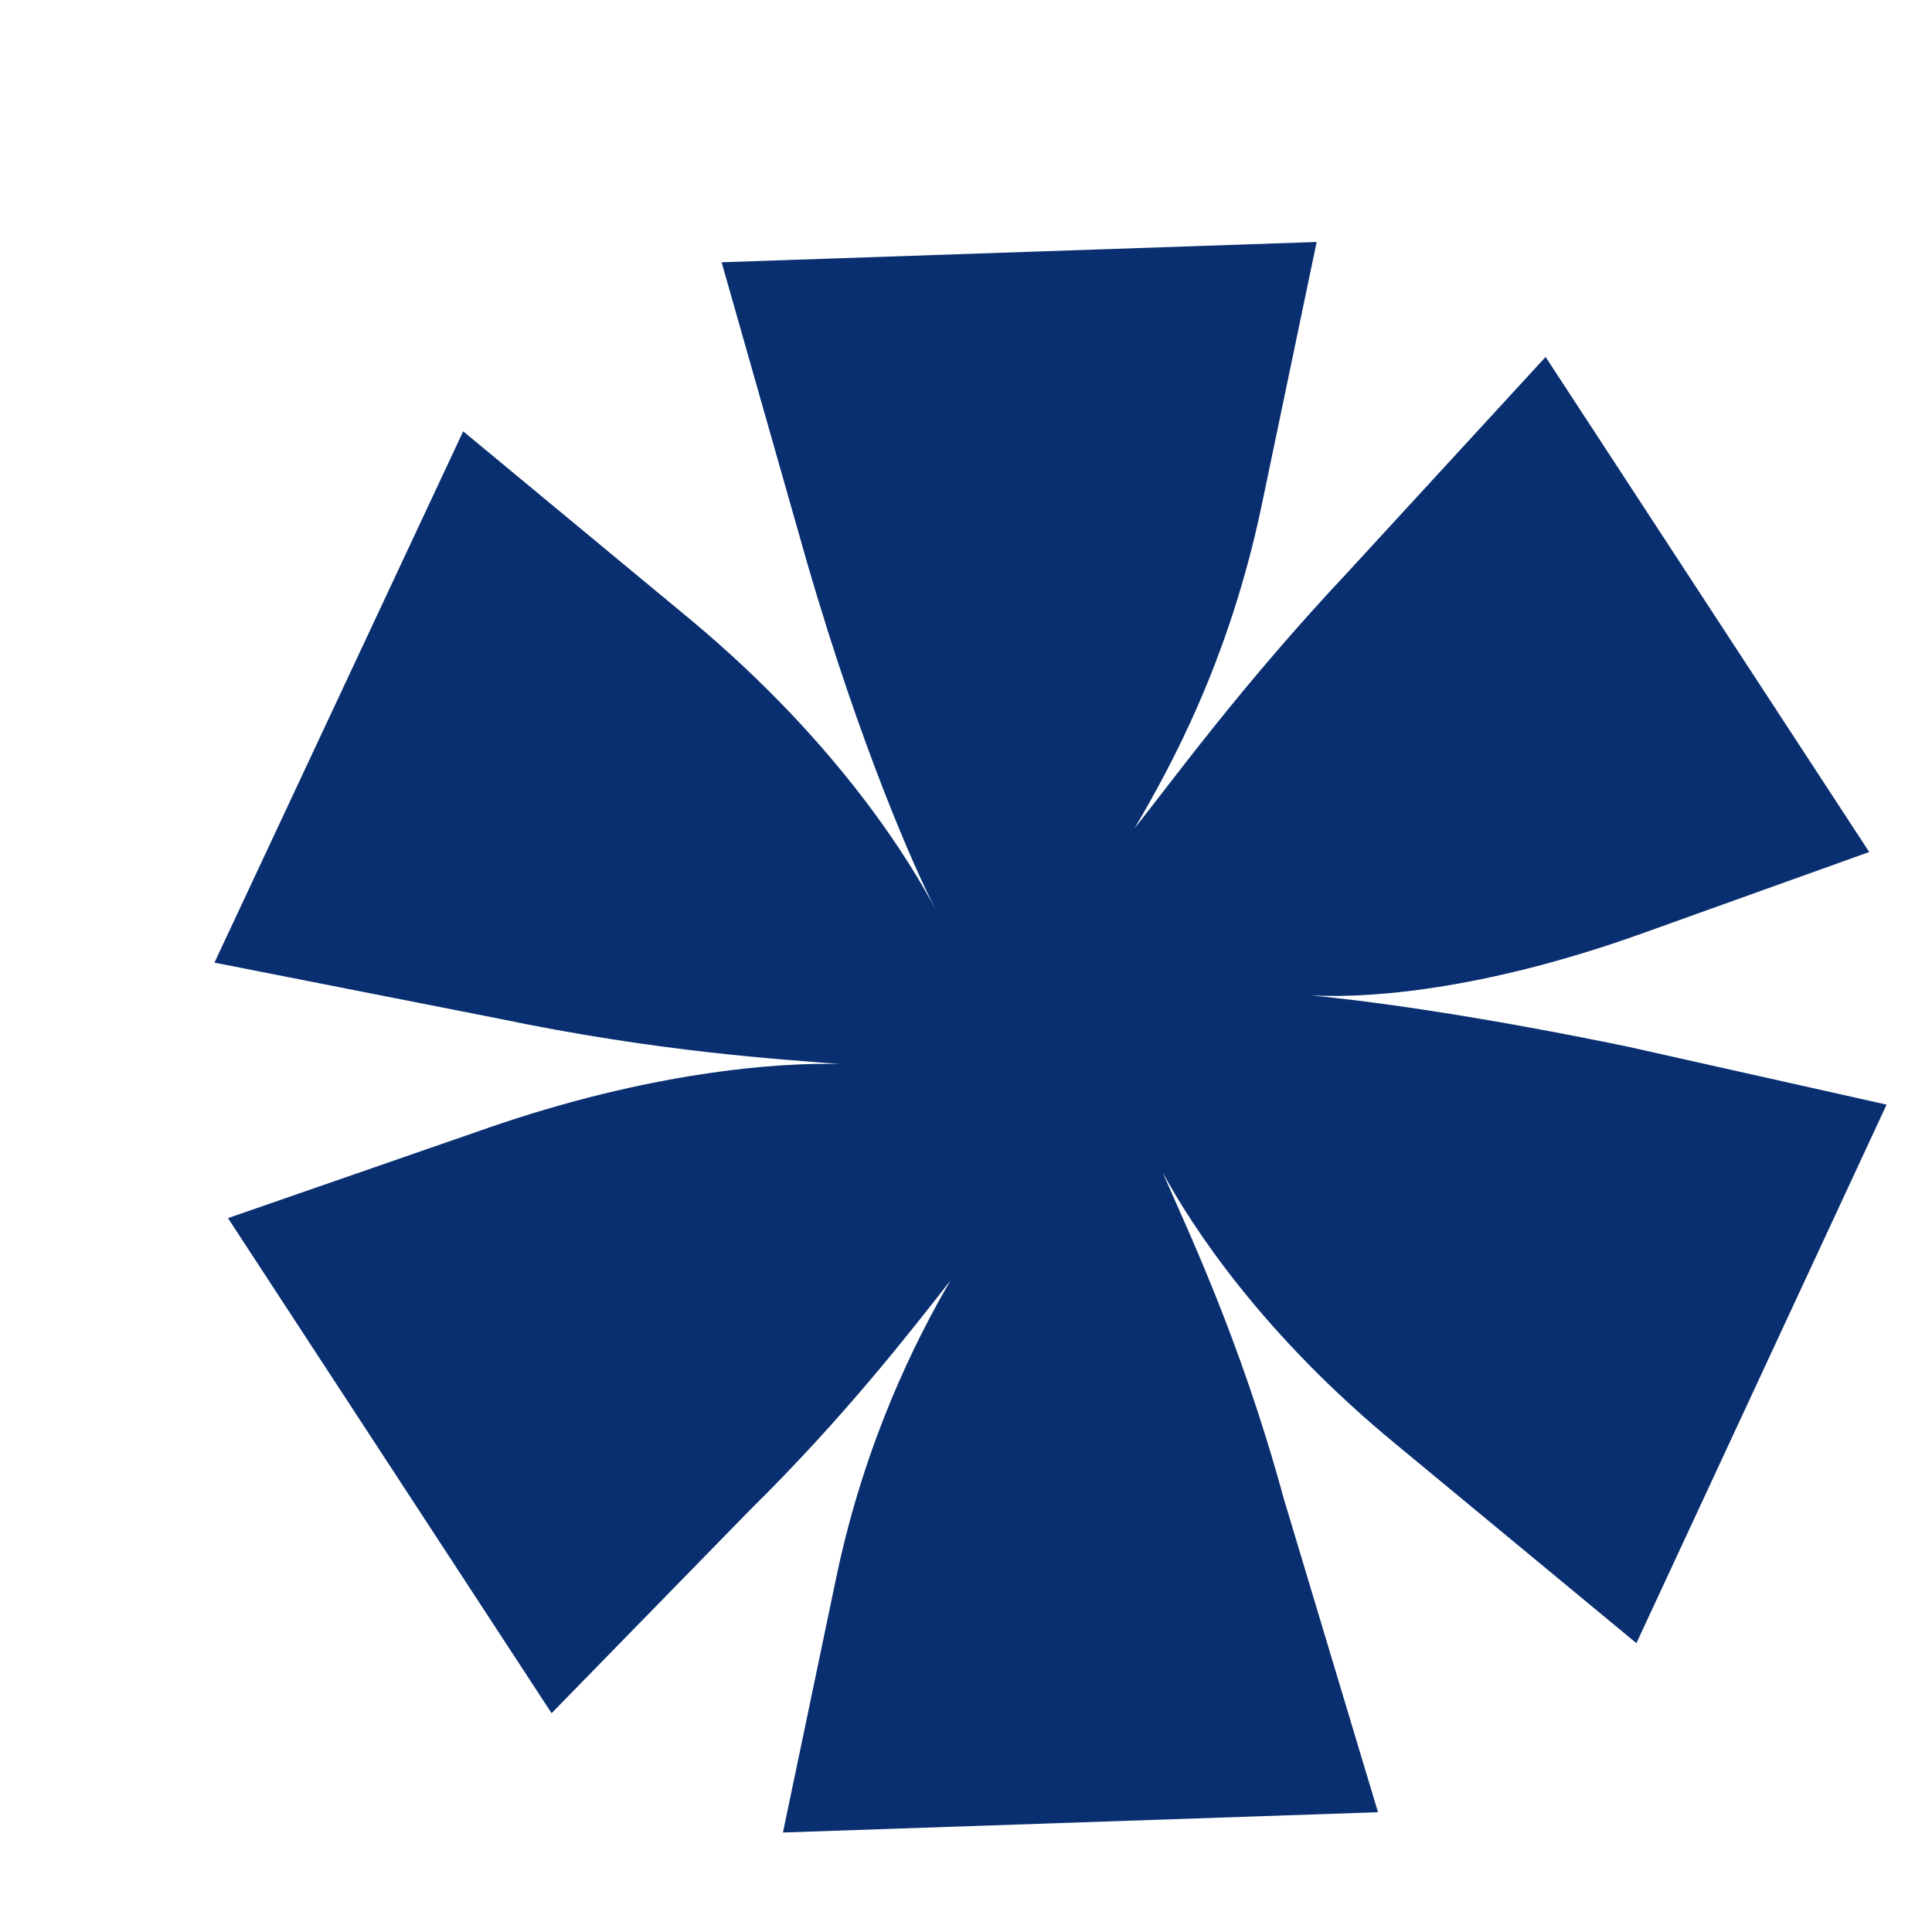 <?xml version="1.0" encoding="UTF-8" standalone="no"?><svg width='4' height='4' viewBox='0 0 4 4' fill='none' xmlns='http://www.w3.org/2000/svg'>
<path d='M3.396 1.934C3.096 2.041 2.86 2.068 2.715 2.061C2.851 2.074 3.075 2.106 3.37 2.167L3.906 2.287L3.388 3.402L2.89 2.99C2.614 2.763 2.468 2.54 2.407 2.427C2.454 2.537 2.567 2.769 2.658 3.103L2.853 3.752L1.621 3.794L1.732 3.263C1.791 2.983 1.896 2.774 1.968 2.651C1.885 2.757 1.747 2.935 1.553 3.126L1.142 3.547L0.472 2.522L1.011 2.335C1.343 2.22 1.609 2.199 1.739 2.203C1.618 2.193 1.367 2.179 1.028 2.108L0.444 1.993L0.959 0.893L1.431 1.284C1.739 1.541 1.887 1.788 1.937 1.883C1.893 1.797 1.783 1.55 1.671 1.165L1.494 0.543L2.726 0.501L2.612 1.047C2.544 1.371 2.421 1.592 2.349 1.715C2.433 1.609 2.573 1.416 2.791 1.184L3.2 0.739L3.87 1.764L3.396 1.934Z' fill='#092F70'/>
</svg>
